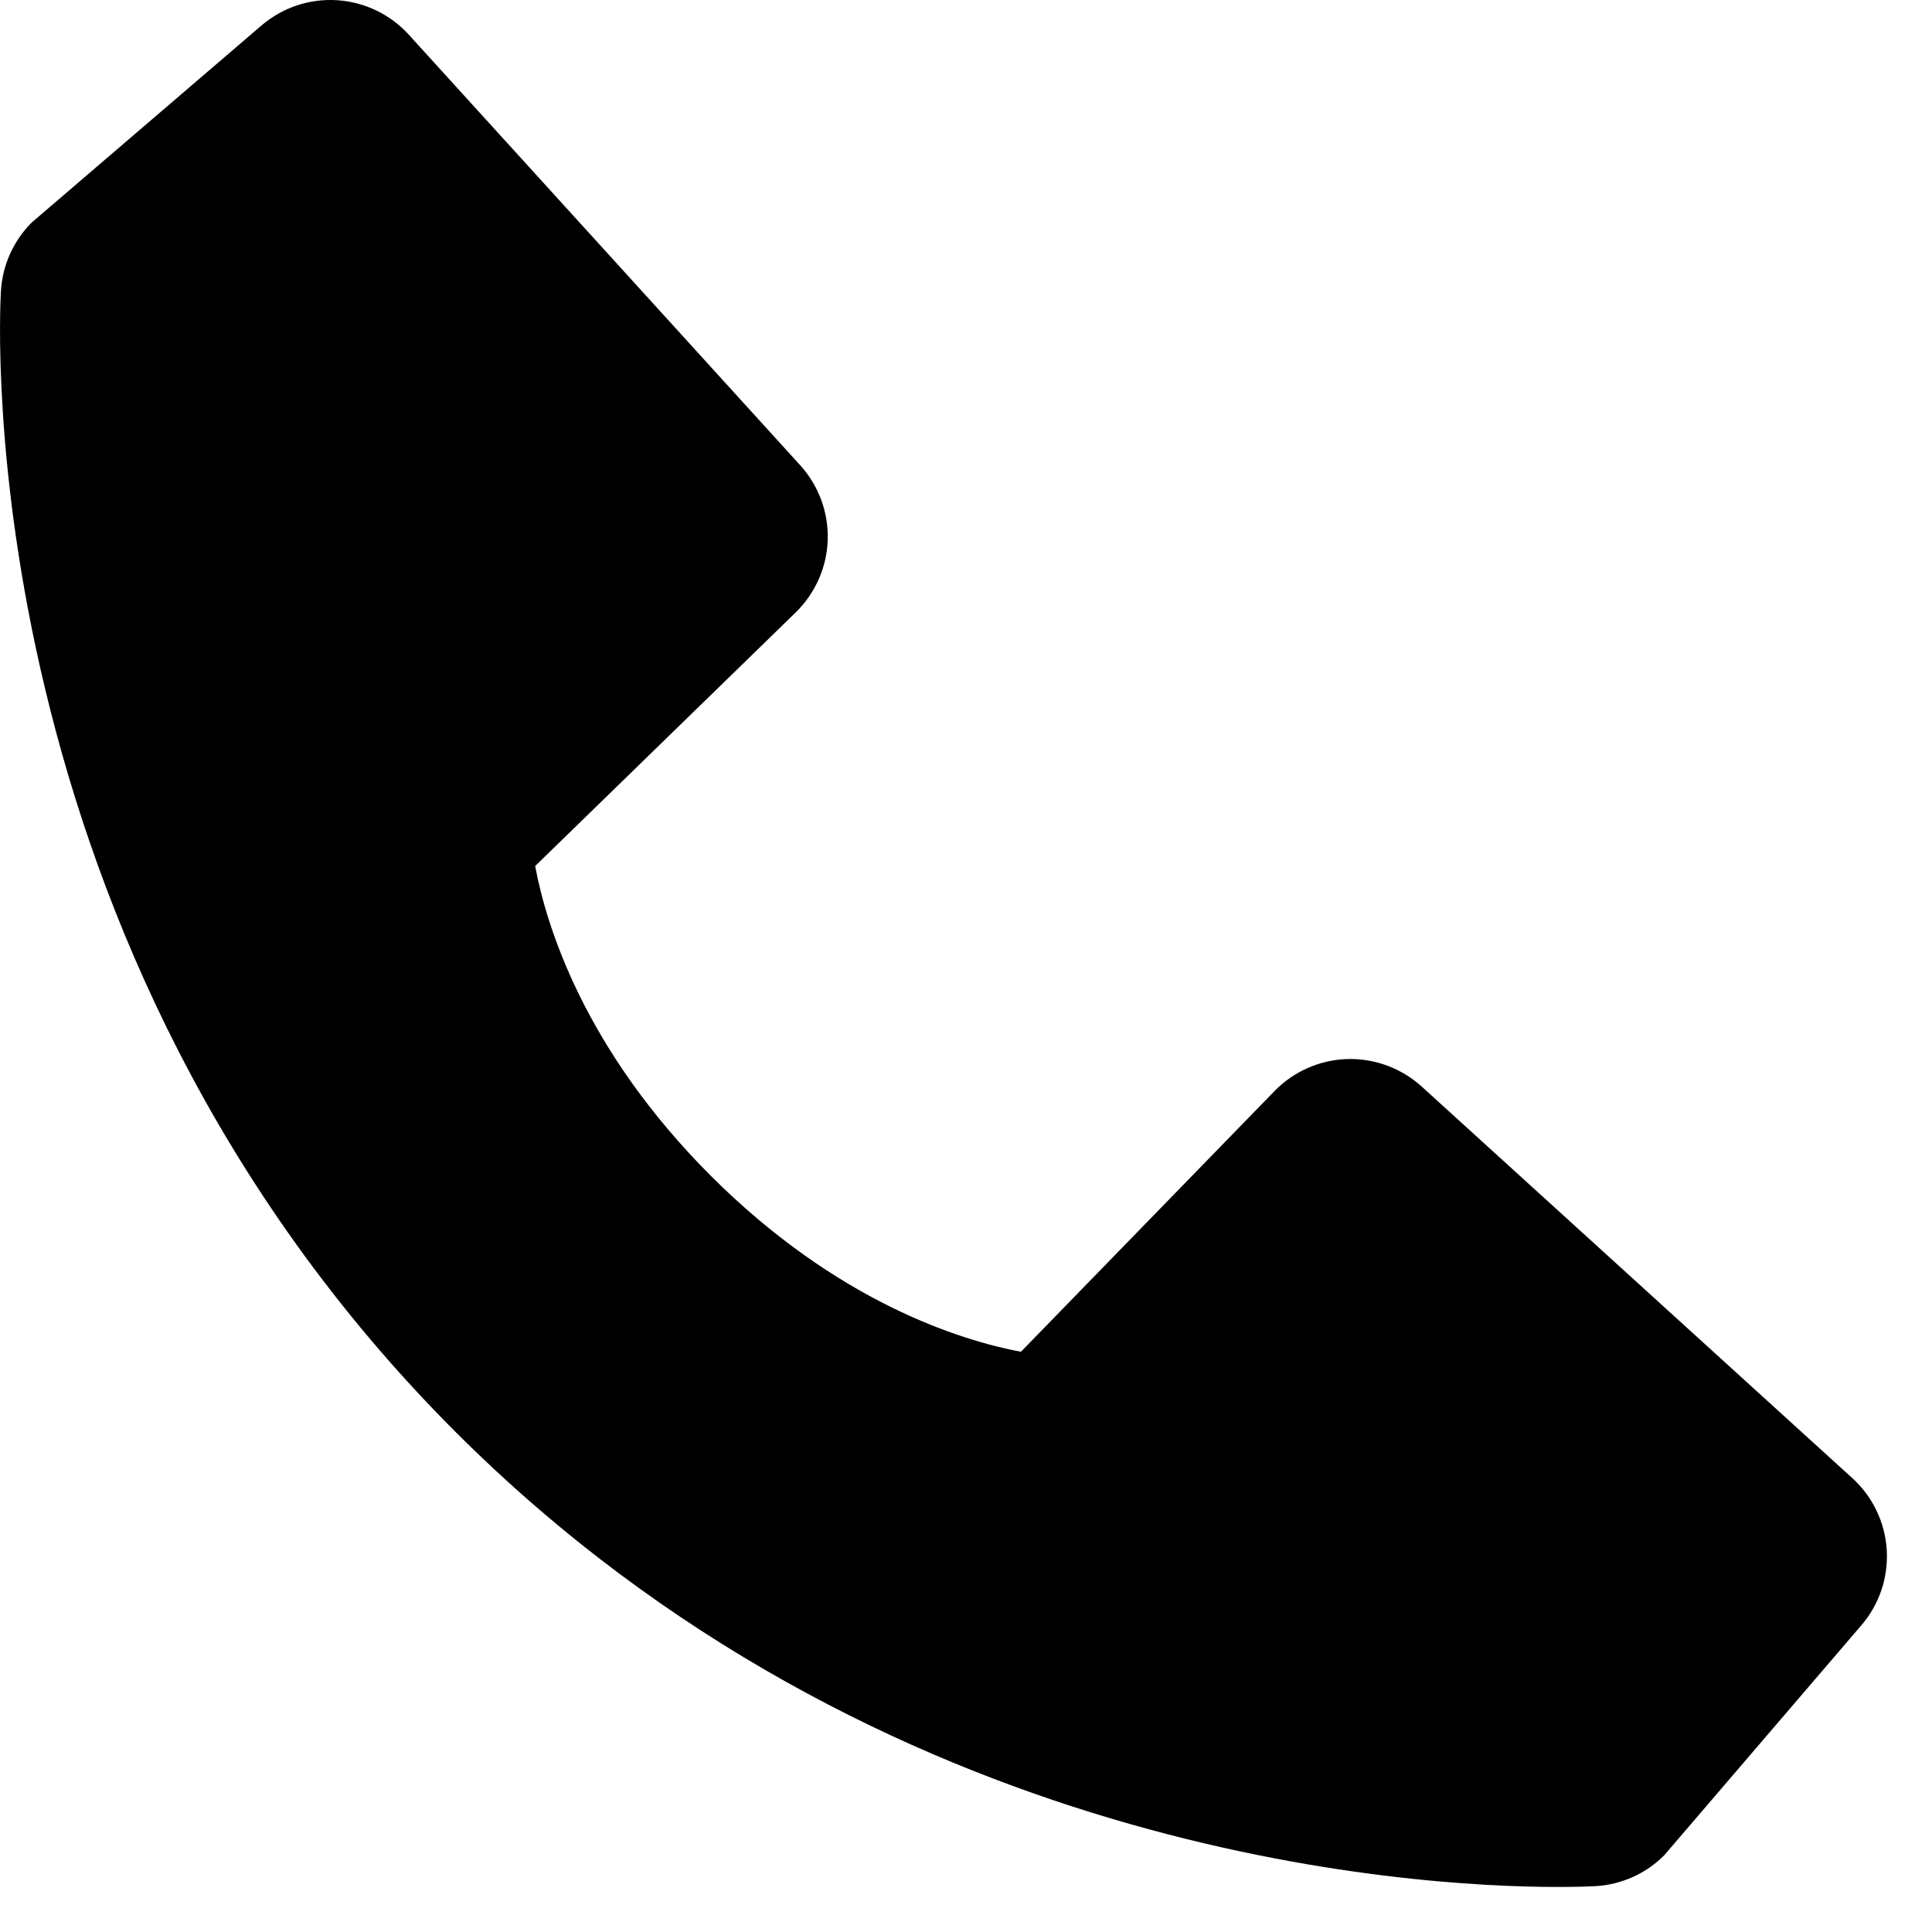 <svg width="19" height="19" viewBox="0 0 19 19" fill="none" xmlns="http://www.w3.org/2000/svg">
<path d="M18.216 14.536L13.982 10.686C13.781 10.504 13.518 10.407 13.248 10.415C12.978 10.424 12.721 10.537 12.533 10.731L10.04 13.294C9.44 13.18 8.234 12.804 6.992 11.565C5.75 10.323 5.374 9.113 5.263 8.517L7.824 6.024C8.018 5.835 8.132 5.579 8.14 5.308C8.148 5.038 8.051 4.775 7.869 4.575L4.02 0.341C3.838 0.141 3.585 0.019 3.314 0.002C3.043 -0.015 2.777 0.074 2.571 0.251L0.311 2.189C0.131 2.37 0.023 2.611 0.009 2.865C-0.007 3.126 -0.305 9.294 4.478 14.08C8.651 18.252 13.878 18.557 15.318 18.557C15.528 18.557 15.658 18.551 15.692 18.549C15.947 18.534 16.187 18.426 16.367 18.245L18.305 15.984C18.482 15.779 18.571 15.513 18.555 15.242C18.538 14.972 18.417 14.718 18.216 14.536Z" fill="black"/>
</svg>

